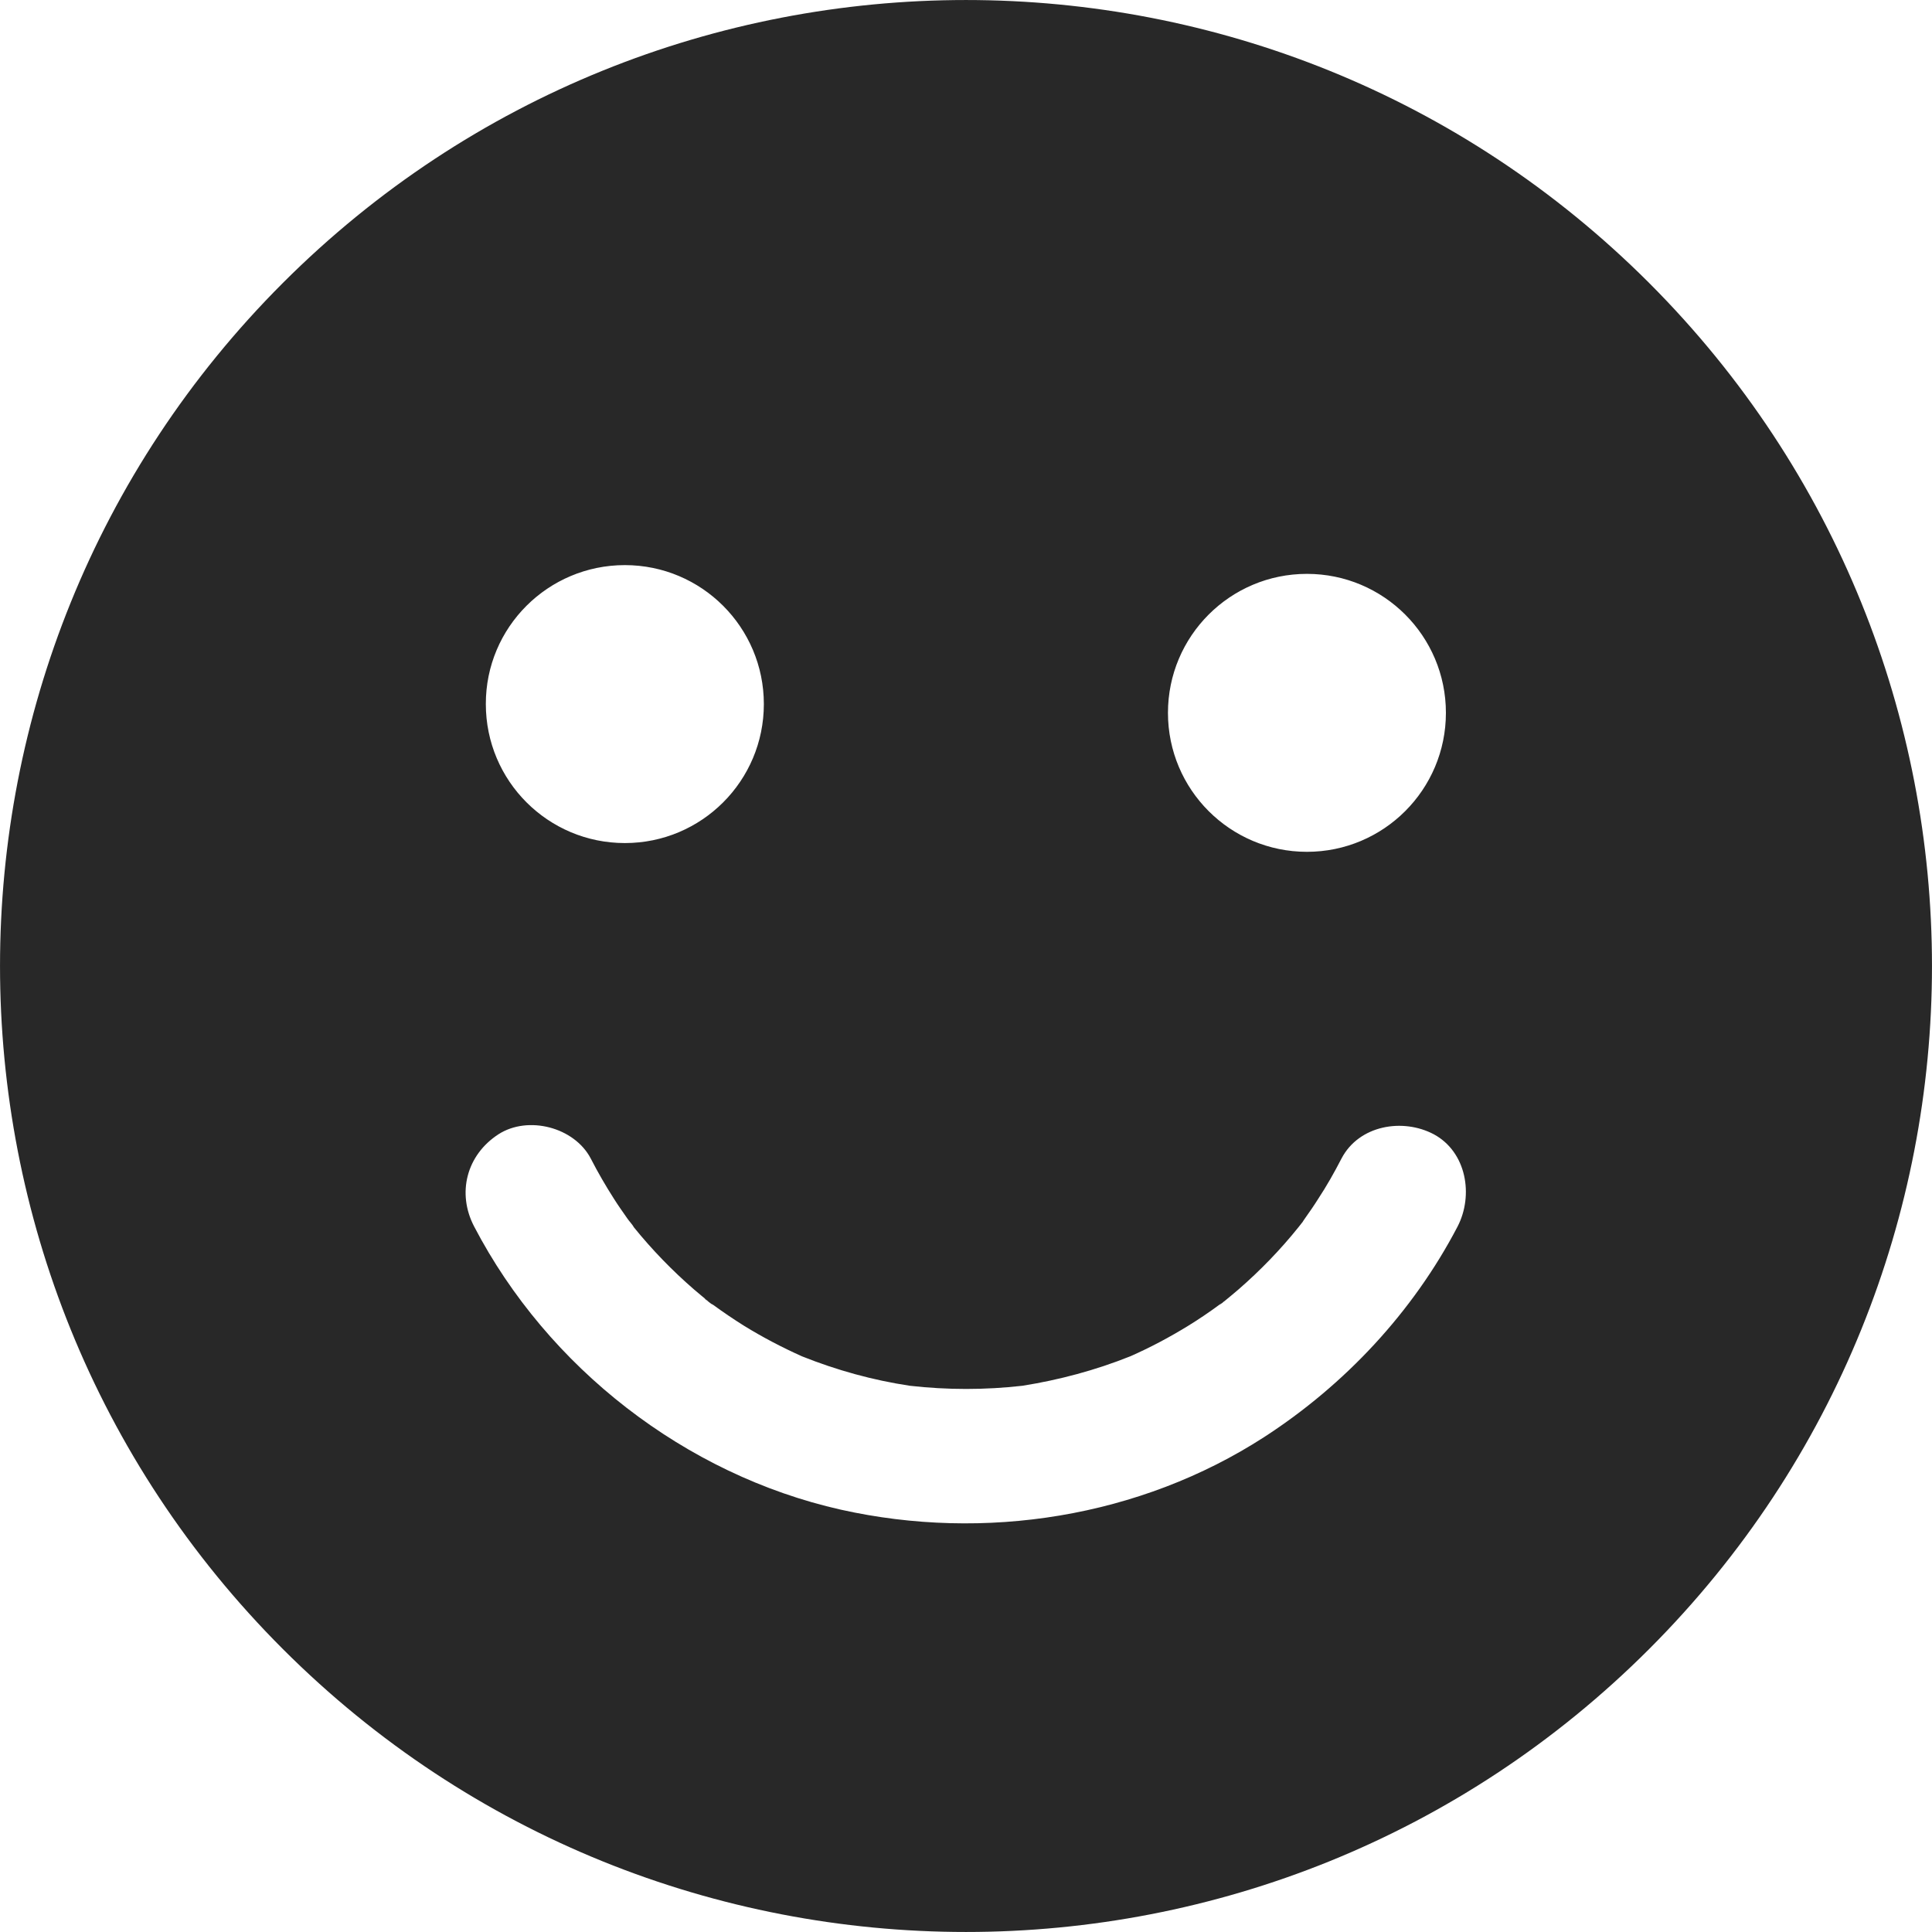 <svg width="30" height="30" viewBox="0 0 30 30" fill="none" xmlns="http://www.w3.org/2000/svg">
<path d="M25.607 4.393C19.75 -1.464 10.25 -1.464 4.393 4.393C-1.464 10.25 -1.464 19.75 4.393 25.607C10.25 31.464 19.75 31.464 25.607 25.607C31.464 19.75 31.464 10.253 25.607 4.393ZM20.294 8.911C21.486 8.911 22.452 9.877 22.452 11.069C22.452 12.261 21.486 13.227 20.294 13.227C19.102 13.227 18.136 12.261 18.136 11.069C18.136 9.877 19.102 8.911 20.294 8.911ZM9.703 8.775C10.895 8.775 11.861 9.741 11.861 10.933C11.861 12.126 10.895 13.091 9.703 13.091C8.51 13.091 7.544 12.126 7.544 10.933C7.541 9.741 8.51 8.775 9.703 8.775ZM22.633 19.046C21.94 20.374 20.883 21.504 19.628 22.316C17.7 23.561 15.288 23.941 13.056 23.442C10.64 22.898 8.507 21.239 7.363 19.046C7.091 18.526 7.245 17.934 7.74 17.613C8.2 17.317 8.918 17.502 9.173 17.989C9.284 18.206 9.406 18.415 9.535 18.617C9.601 18.722 9.671 18.819 9.741 18.92C9.772 18.966 9.818 19.011 9.845 19.06C10.128 19.409 10.438 19.729 10.776 20.022C10.853 20.088 10.93 20.151 11.006 20.214C10.989 20.203 10.972 20.189 10.958 20.175C10.947 20.169 10.944 20.165 10.94 20.165C10.947 20.172 11.052 20.252 11.062 20.259C11.059 20.256 11.045 20.242 11.01 20.217C11.031 20.235 11.055 20.252 11.08 20.266C11.233 20.378 11.393 20.486 11.554 20.587C11.843 20.765 12.143 20.922 12.453 21.061C12.994 21.277 13.551 21.431 14.127 21.518C14.709 21.584 15.295 21.584 15.877 21.518C16.449 21.427 17.01 21.277 17.55 21.061C17.86 20.925 18.16 20.765 18.45 20.587C18.621 20.482 18.784 20.371 18.945 20.252C18.955 20.245 18.966 20.238 18.976 20.231C18.962 20.242 18.948 20.252 18.934 20.266C18.955 20.252 18.973 20.235 18.994 20.221C18.99 20.224 18.983 20.228 18.98 20.231C18.99 20.221 19.004 20.21 19.015 20.203C19.088 20.144 19.157 20.085 19.227 20.026C19.569 19.729 19.883 19.405 20.165 19.053C20.183 19.032 20.2 19.008 20.217 18.987C20.224 18.976 20.235 18.966 20.242 18.955C20.235 18.966 20.228 18.973 20.221 18.983C20.235 18.962 20.249 18.938 20.263 18.92C20.332 18.823 20.402 18.722 20.468 18.617C20.601 18.415 20.719 18.206 20.831 17.989C21.103 17.47 21.783 17.358 22.264 17.613C22.773 17.888 22.884 18.561 22.633 19.046Z" fill="#282828"/>
</svg>
